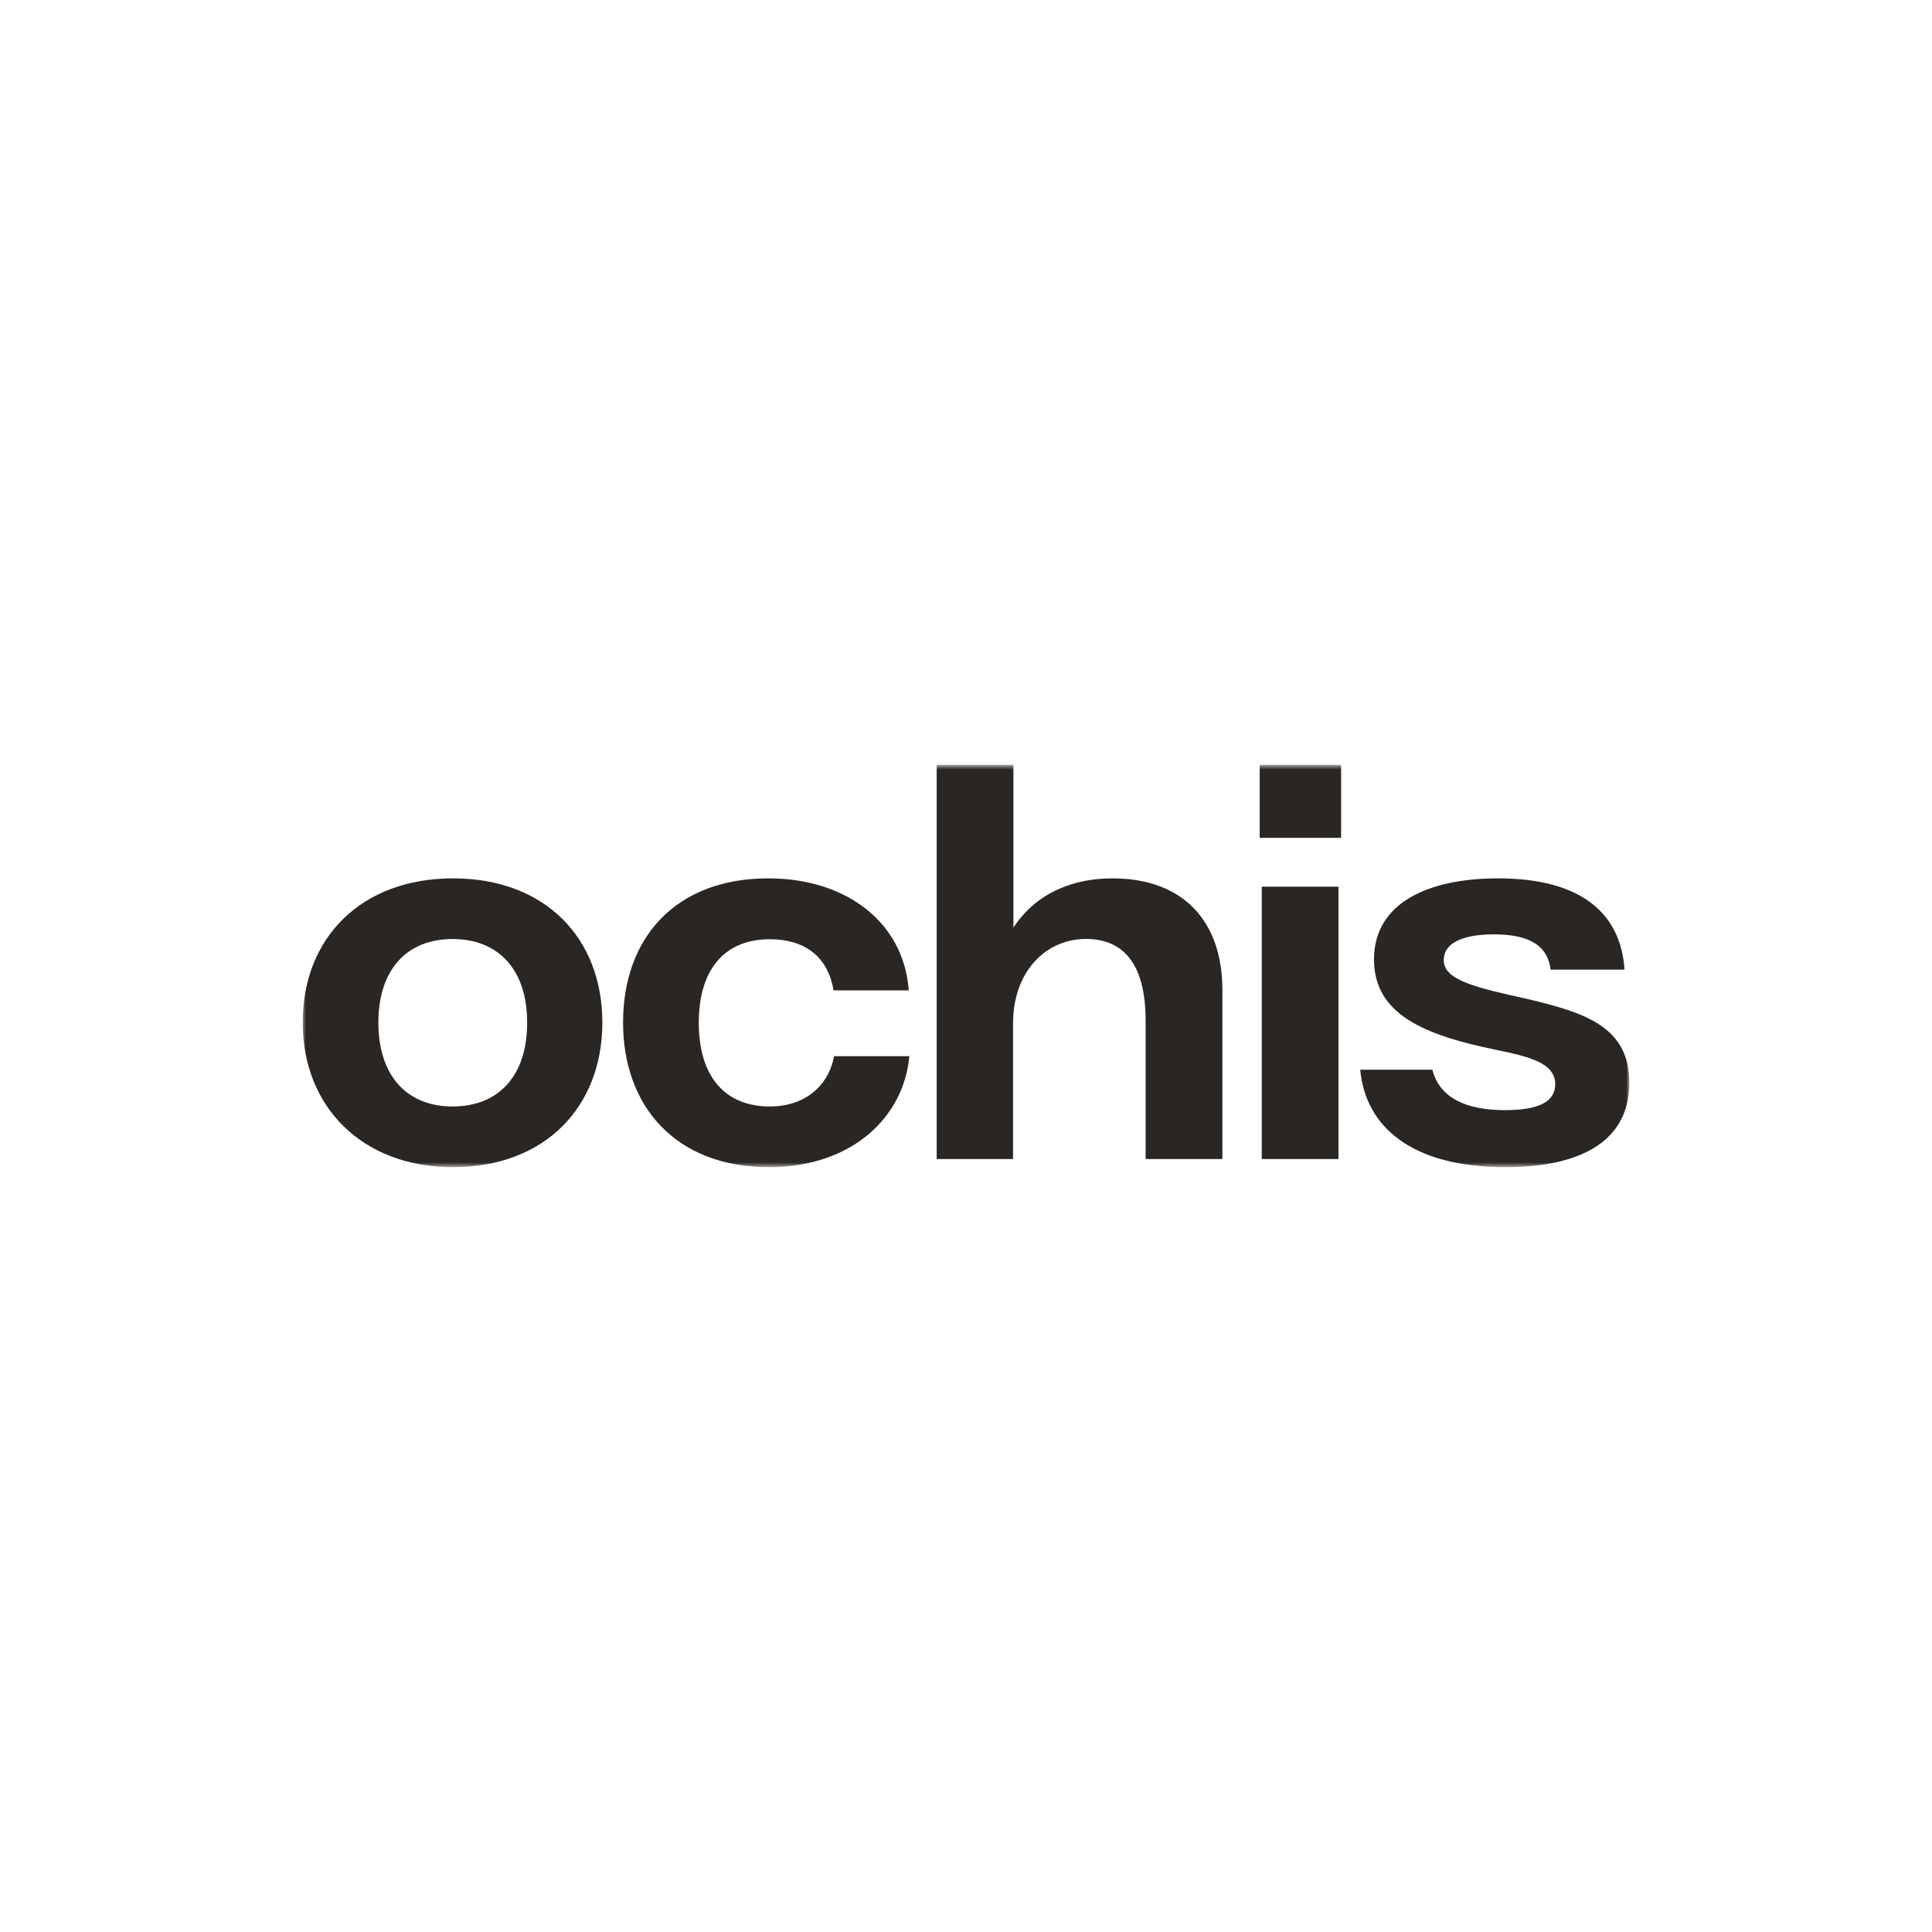 <svg xmlns="http://www.w3.org/2000/svg" fill="none" viewBox="0 0 300 300" height="300" width="300">
<mask height="64" width="206" y="118" x="47" maskUnits="userSpaceOnUse" style="mask-type:luminance" id="mask0_237_2542">
<path fill="white" d="M253 118.765H47V181.235H253V118.765Z"></path>
</mask>
<g mask="url(#mask0_237_2542)">
<path fill="#292623" d="M47 158.779C47 145.653 56.068 136.392 70.351 136.392C84.634 136.392 93.532 145.653 93.532 158.779C93.532 171.906 84.6 181.235 70.351 181.235C56.102 181.235 47 171.736 47 158.779ZM81.857 158.779C81.857 150.482 77.323 145.811 70.272 145.811C63.221 145.811 58.755 150.504 58.755 158.779C58.755 167.054 63.187 171.815 70.272 171.815C77.356 171.815 81.857 167.145 81.857 158.779Z"></path>
<path fill="#292623" d="M96.751 158.779C96.751 145.573 104.958 136.392 119.286 136.392C131.687 136.392 140.381 143.476 141.107 153.78H129.431C128.547 148.475 124.897 145.845 119.535 145.845C112.53 145.845 108.506 150.516 108.506 158.813C108.506 167.111 112.53 171.815 119.547 171.815C124.852 171.815 128.615 168.755 129.522 164.005H141.198C140.393 173.266 132.503 181.235 119.388 181.235C104.879 181.235 96.751 171.736 96.751 158.779Z"></path>
<path fill="#292623" d="M145.448 118.765H157.362V144.043C161.069 138.376 167.031 136.392 172.744 136.392C183.456 136.392 189.815 142.751 189.815 153.781V179.977H177.891V158.439C177.891 149.586 174.354 145.8 168.641 145.8C162.361 145.8 157.305 150.879 157.305 158.927V179.977H145.448V118.765Z"></path>
<path fill="#292623" d="M195.608 118.765H208.247V130.101H195.608V118.765ZM195.926 137.684H207.839V179.977H195.926V137.684Z"></path>
<path fill="#292623" d="M211.218 166.102H222.417C223.551 170.534 227.722 172.382 233.685 172.382C238.922 172.382 241.495 171.09 241.495 168.358C241.495 165.059 237.471 164.084 232.427 163.041C221 160.706 213.428 157.487 213.349 149.031C213.349 140.019 222.043 136.392 232.619 136.392C245.655 136.392 251.697 141.946 252.252 150.561H240.769C240.282 146.299 236.587 145.086 231.996 145.086C228.13 145.086 224.186 145.97 224.186 149.11C224.186 152.25 229.332 153.384 237.312 155.152C246.086 157.249 253.001 159.425 253.001 168.12C253.001 176.814 246.086 181.235 233.73 181.235C219.198 181.235 212.023 174.955 211.218 166.102Z"></path>
</g>
</svg>
